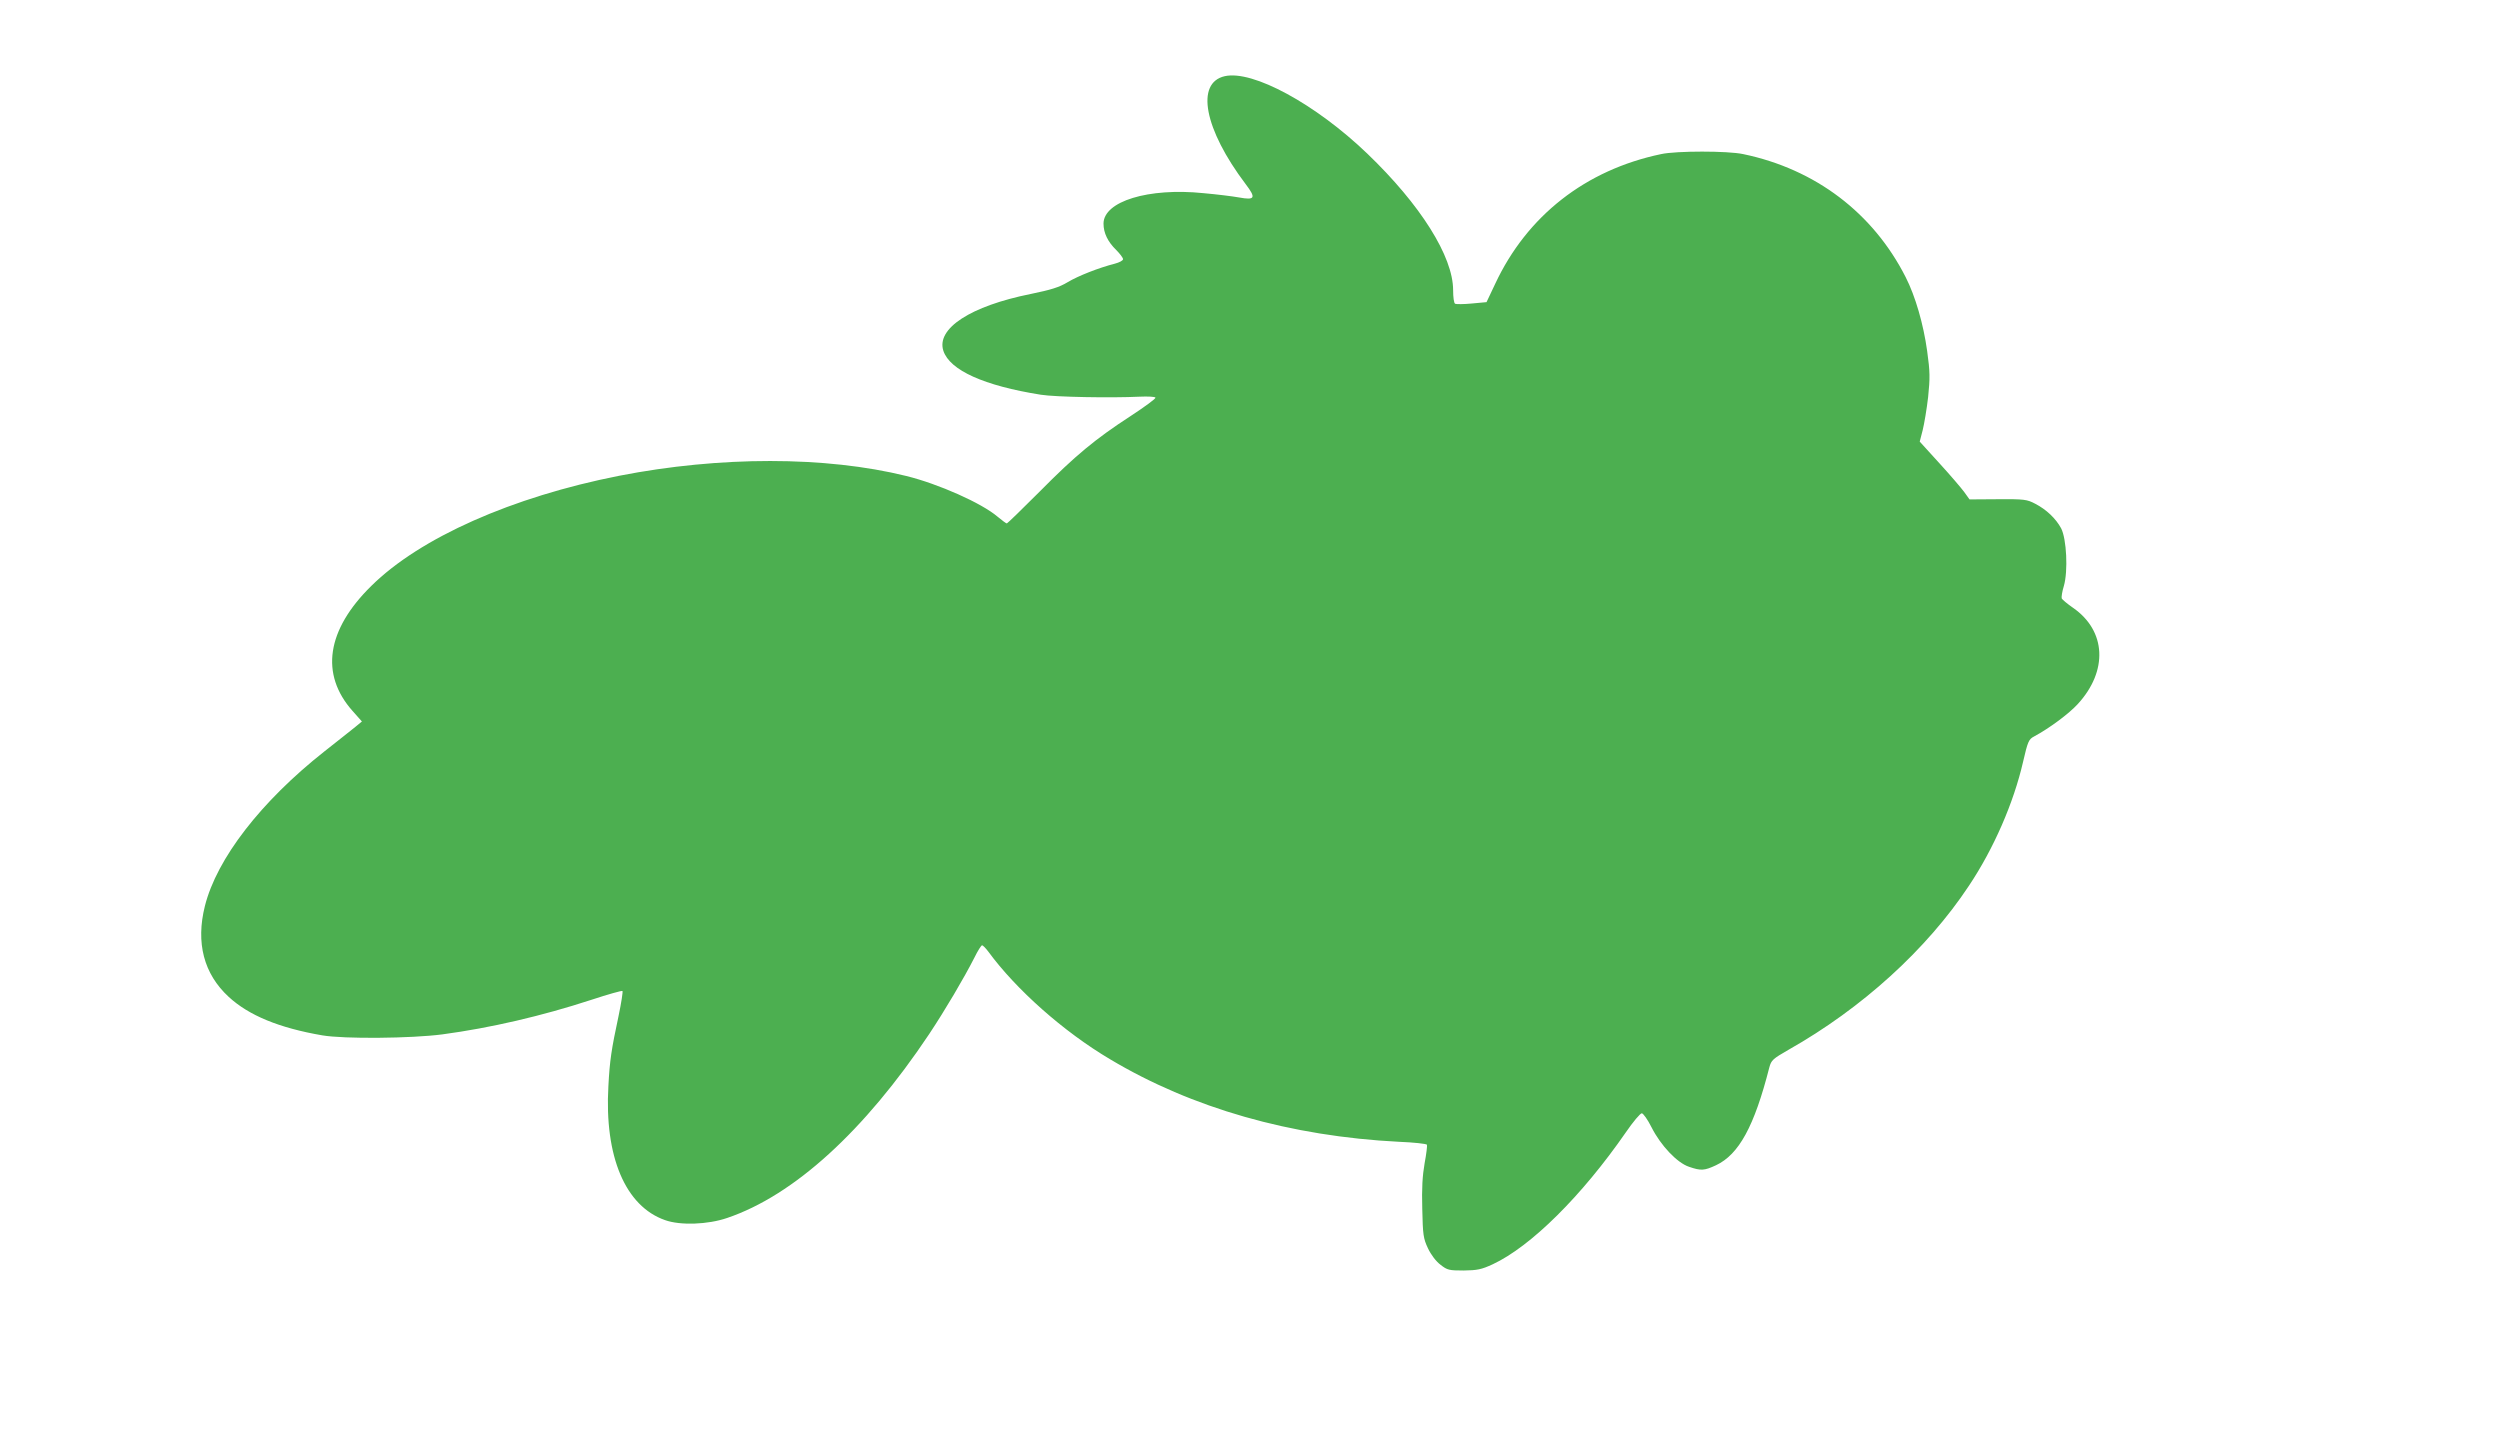 <?xml version="1.0" standalone="no"?>
<!DOCTYPE svg PUBLIC "-//W3C//DTD SVG 20010904//EN"
 "http://www.w3.org/TR/2001/REC-SVG-20010904/DTD/svg10.dtd">
<svg version="1.0" xmlns="http://www.w3.org/2000/svg"
 width="1280pt" height="739pt" viewBox="0 0 1280 739"
 preserveAspectRatio="xMidYMid meet">
<g transform="translate(0,739) scale(0.1,-0.1)"
fill="#4caf50" stroke="none">
<path d="M6271 7000 c-151 -34 -106 -271 107 -553 54 -71 48 -83 -34 -68 -33
6 -114 16 -182 22 -282 29 -512 -42 -512 -156 0 -48 22 -93 65 -135 19 -19 35
-40 35 -47 0 -7 -19 -17 -42 -23 -82 -21 -187 -62 -242 -95 -43 -26 -86 -39
-188 -60 -309 -62 -485 -177 -448 -291 33 -100 209 -179 499 -225 75 -12 362
-17 505 -10 44 2 81 0 82 -5 2 -5 -54 -46 -124 -92 -185 -120 -287 -205 -469
-389 -89 -89 -165 -163 -168 -163 -4 0 -25 16 -48 35 -81 69 -301 167 -467
208 -413 102 -954 102 -1470 1 -548 -108 -1019 -317 -1269 -564 -229 -225
-263 -452 -96 -640 l48 -54 -34 -28 c-19 -15 -90 -72 -159 -126 -324 -256
-550 -548 -611 -791 -47 -188 -6 -347 122 -465 103 -95 258 -159 479 -197 110
-19 455 -16 615 5 246 33 509 94 763 177 85 28 156 48 159 45 3 -3 -6 -61 -20
-128 -37 -173 -45 -227 -52 -358 -21 -362 87 -616 290 -687 78 -28 219 -23
318 11 342 116 702 444 1034 941 83 125 178 286 232 392 17 35 35 63 39 63 5
0 19 -15 32 -32 142 -194 385 -410 623 -551 420 -251 926 -395 1480 -423 75
-3 140 -10 143 -15 2 -5 -3 -47 -12 -95 -11 -63 -15 -128 -12 -233 3 -133 5
-151 29 -202 16 -34 42 -68 65 -85 34 -27 44 -29 118 -29 69 1 91 5 149 32
195 91 456 350 681 675 37 54 74 98 82 98 7 0 30 -32 50 -72 47 -93 131 -182
192 -202 61 -21 78 -20 138 8 117 55 196 199 273 501 10 37 18 44 98 90 377
213 708 514 924 840 127 190 229 425 277 634 24 104 29 116 56 130 80 43 179
117 224 166 156 170 146 375 -24 493 -29 20 -55 42 -58 48 -2 7 2 35 11 64 22
76 14 241 -14 295 -27 50 -75 96 -133 126 -42 22 -56 24 -191 23 l-145 -1 -28
39 c-15 20 -72 87 -127 147 l-100 110 15 58 c8 32 21 109 28 170 10 98 10 129
-5 236 -19 137 -60 280 -110 378 -167 329 -462 553 -832 630 -78 17 -343 17
-420 0 -387 -81 -687 -316 -850 -665 l-44 -93 -76 -7 c-41 -4 -80 -4 -85 -1
-6 3 -10 34 -10 69 0 173 -167 438 -440 700 -265 254 -586 428 -729 396z"/>
</g>
</svg>
